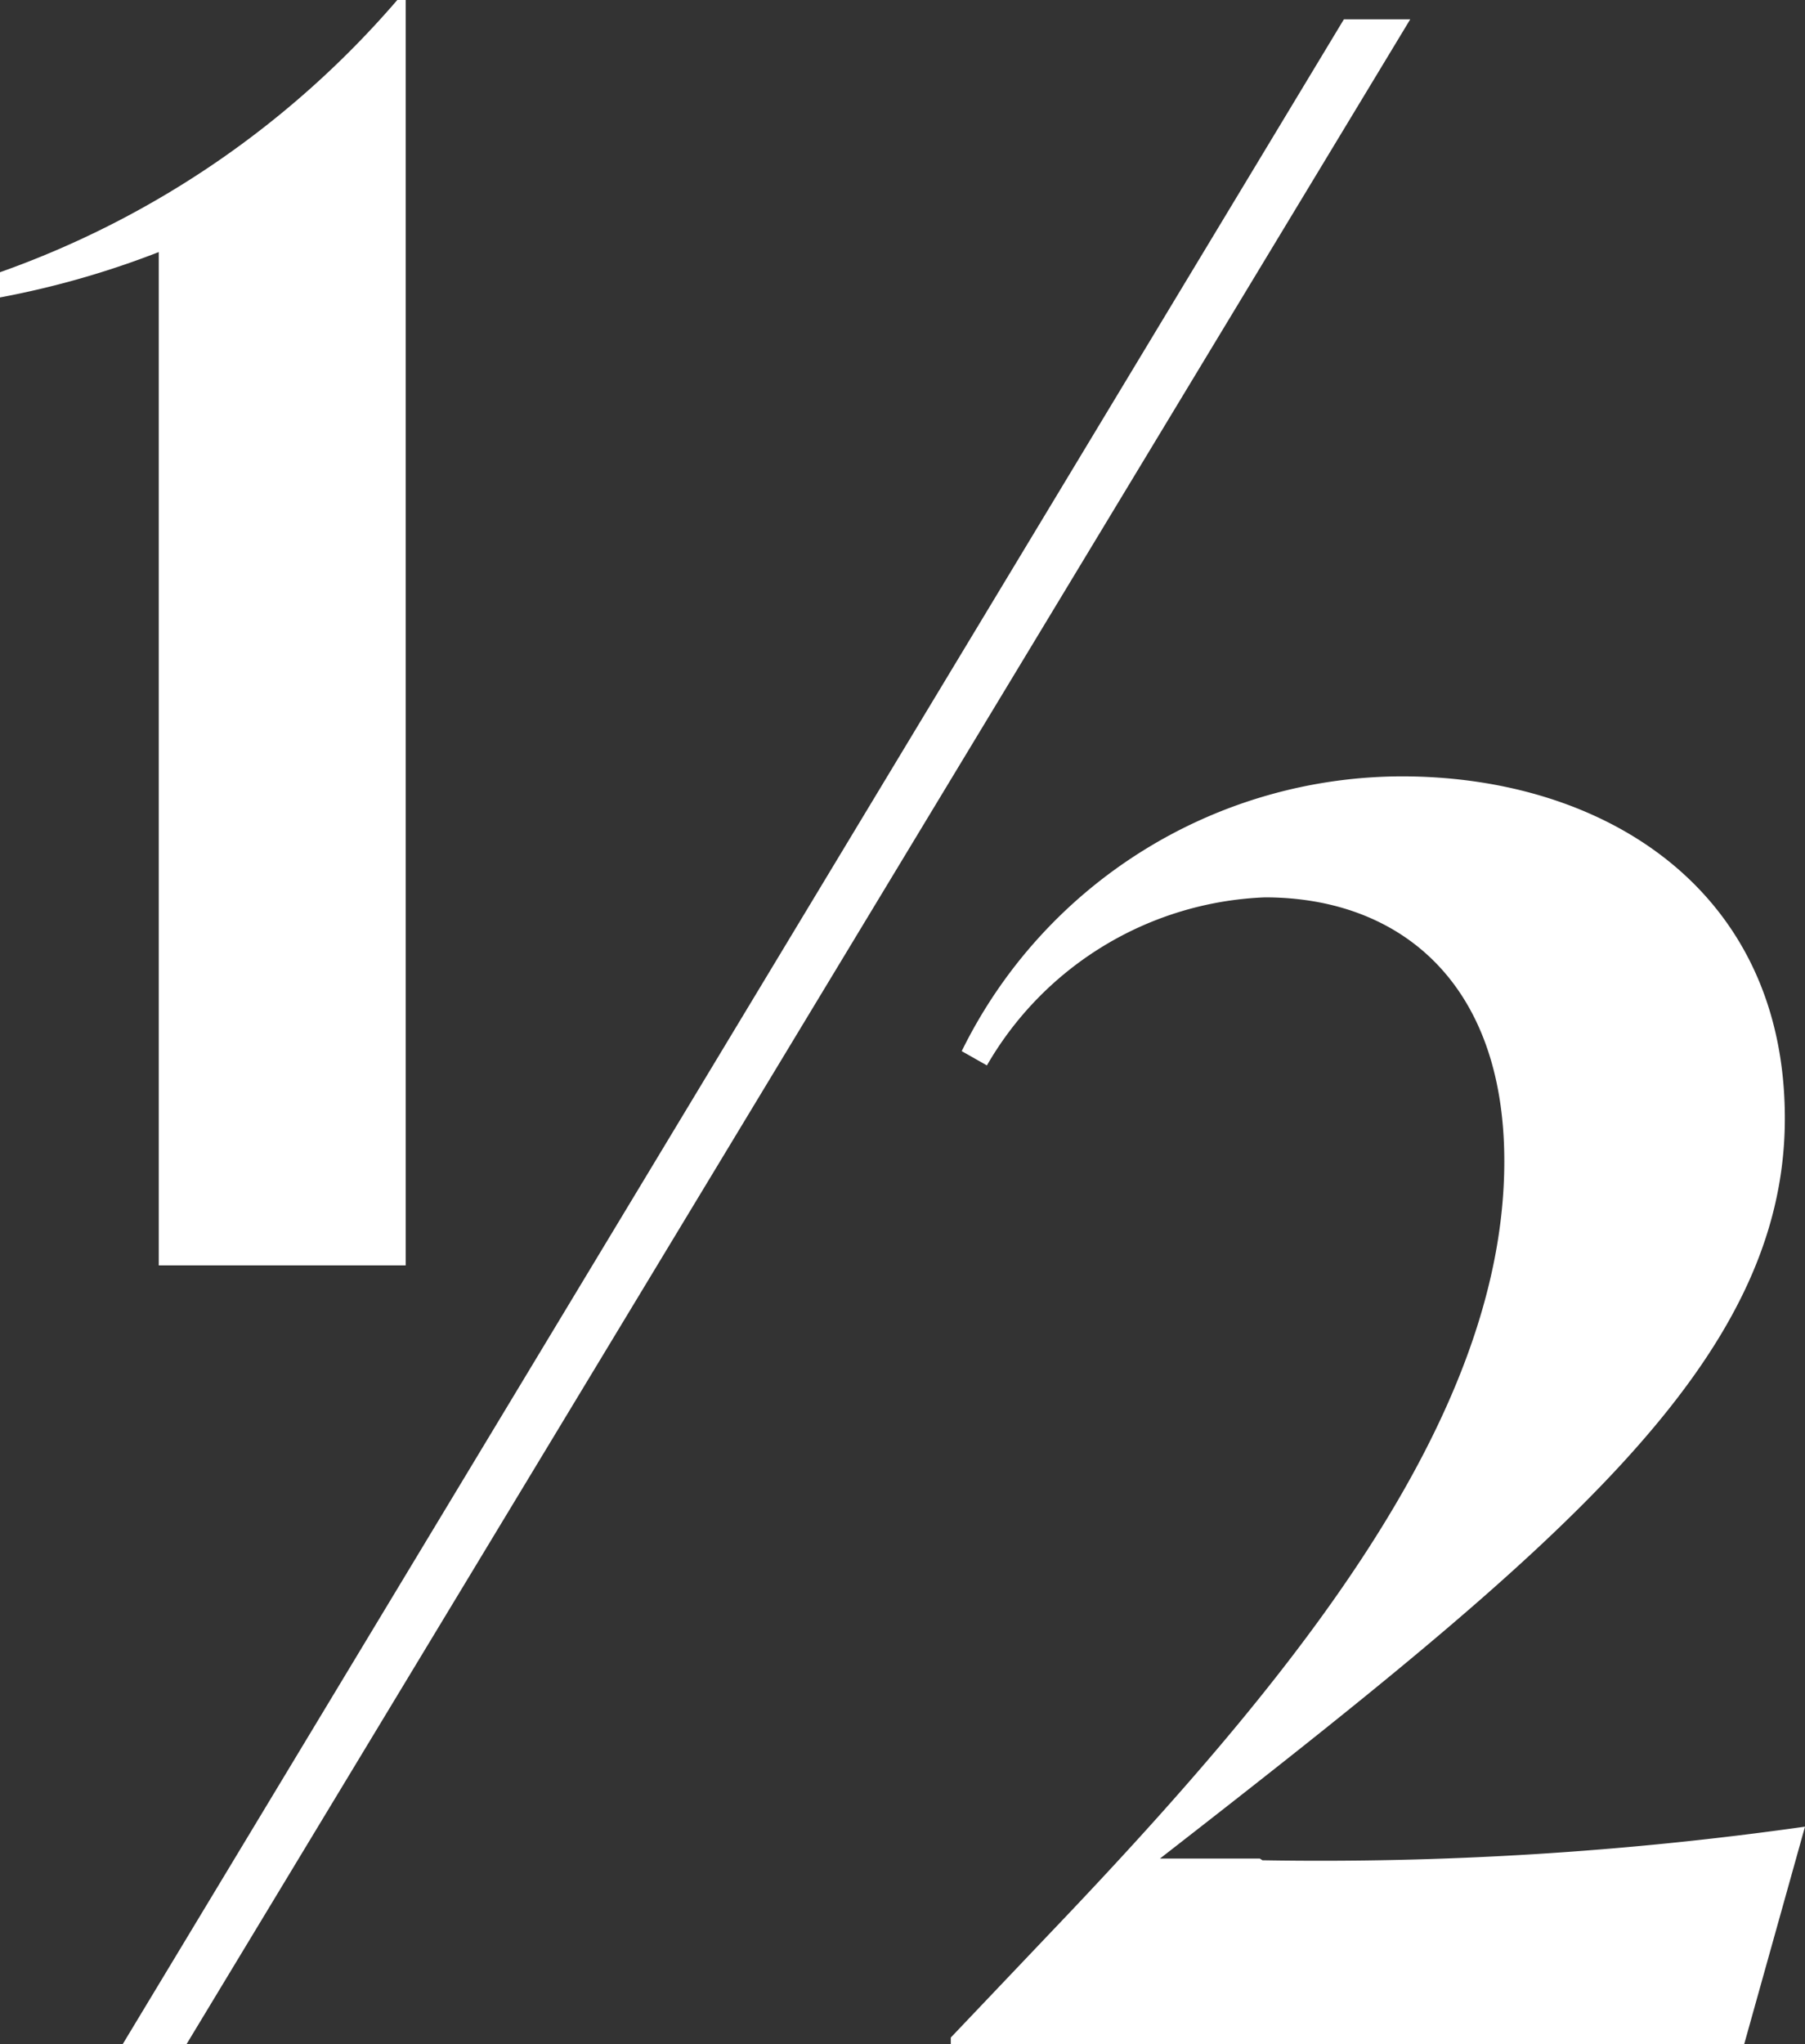 <svg xmlns="http://www.w3.org/2000/svg" viewBox="0 0 21.49 24.33"><rect x="0" y="0" width="21.49" height="24.33" fill="#333333" stroke="none"/><defs><style>.cls-1{fill:#fff;}</style></defs><title>Halbpension</title><g id="Ebene_2" data-name="Ebene 2"><g id="Ebene_1-2" data-name="Ebene 1"><path class="cls-1" d="M15,22.12H13.81c4.73-3.68,7.44-5.9,7.44-8.81,0-2.72-2.15-4.07-4.56-4.07a5.85,5.85,0,0,0-5.24,3.27l.3.17a4,4,0,0,1,3.31-2c1.59,0,2.85,1,2.85,3.14,0,3.12-2.61,6.26-5.43,9.21l-1.16,1.22v.1h9.44l.73-2.61a41.13,41.13,0,0,1-6.46.4M16,.23,1.46,24.33h.76L16.79.23ZM1.89,15.06H4.83V0h-.1A11.15,11.15,0,0,1,0,3.24v.3A10.55,10.55,0,0,0,1.89,3Z"/></g></g></svg>